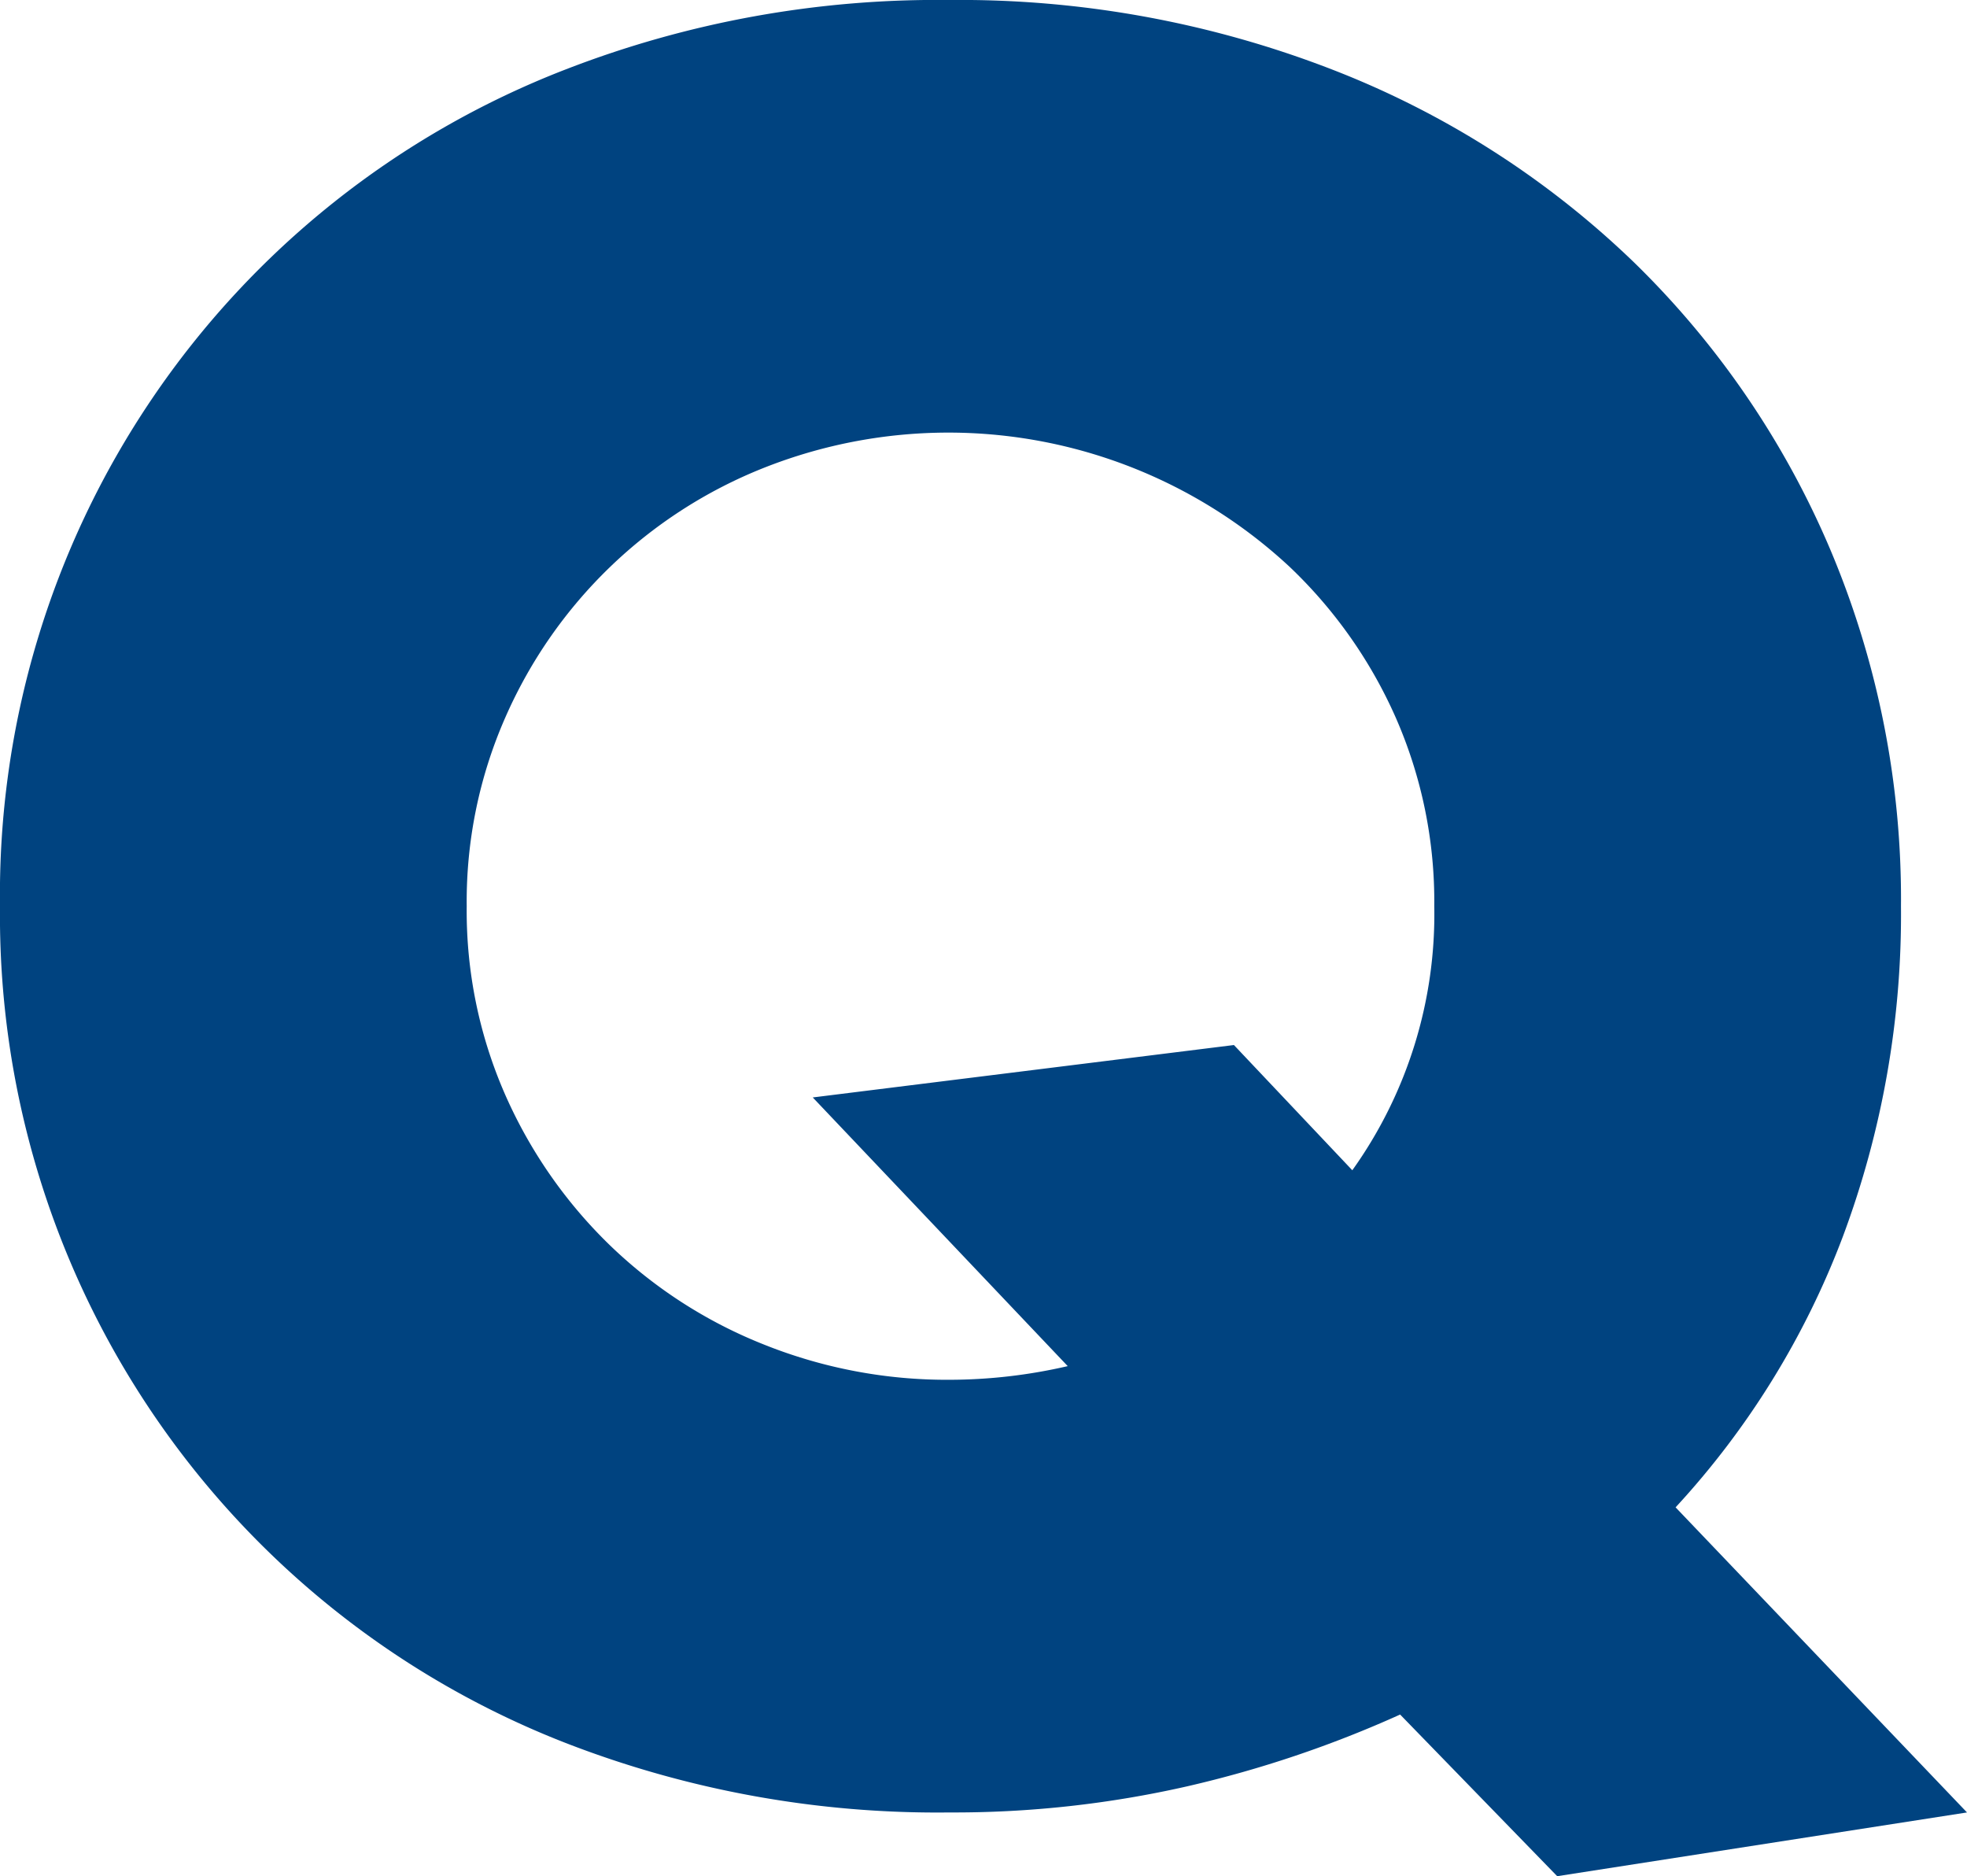 <svg xmlns="http://www.w3.org/2000/svg" viewBox="0 0 43.2 41.199"><defs><style>.cls-1{fill:#004380;}</style></defs><g id="レイヤー_2" data-name="レイヤー 2"><g id="質問"><path class="cls-1" d="M0,19.9A19.43,19.43,0,0,1,12.425,1.524,22.566,22.566,0,0,1,20.85,0a22.625,22.625,0,0,1,8.4,1.524A19.868,19.868,0,0,1,35.875,5.75,19.339,19.339,0,0,1,40.2,12.074,19.723,19.723,0,0,1,41.75,19.9a20.209,20.209,0,0,1-1.275,7.25A18.26,18.26,0,0,1,36.8,33.1l6.4,6.7-9,1.4-3.45-3.55a24.9,24.9,0,0,1-4.675,1.576,23.108,23.108,0,0,1-5.225.574,22.547,22.547,0,0,1-8.425-1.525A19.5,19.5,0,0,1,0,19.9Zm10.25,0a10.038,10.038,0,0,0,.85,4.15,10.485,10.485,0,0,0,2.3,3.3,10.374,10.374,0,0,0,3.375,2.174,10.8,10.8,0,0,0,4.075.775,11.585,11.585,0,0,0,2.6-.3l-5.6-5.9,9.25-1.151,2.6,2.75a9.664,9.664,0,0,0,1.8-5.8,10.037,10.037,0,0,0-.85-4.149,10.305,10.305,0,0,0-2.325-3.3,11,11,0,0,0-11.55-2.175A10.377,10.377,0,0,0,11.1,15.75,10.037,10.037,0,0,0,10.25,19.9Z"/></g></g></svg>